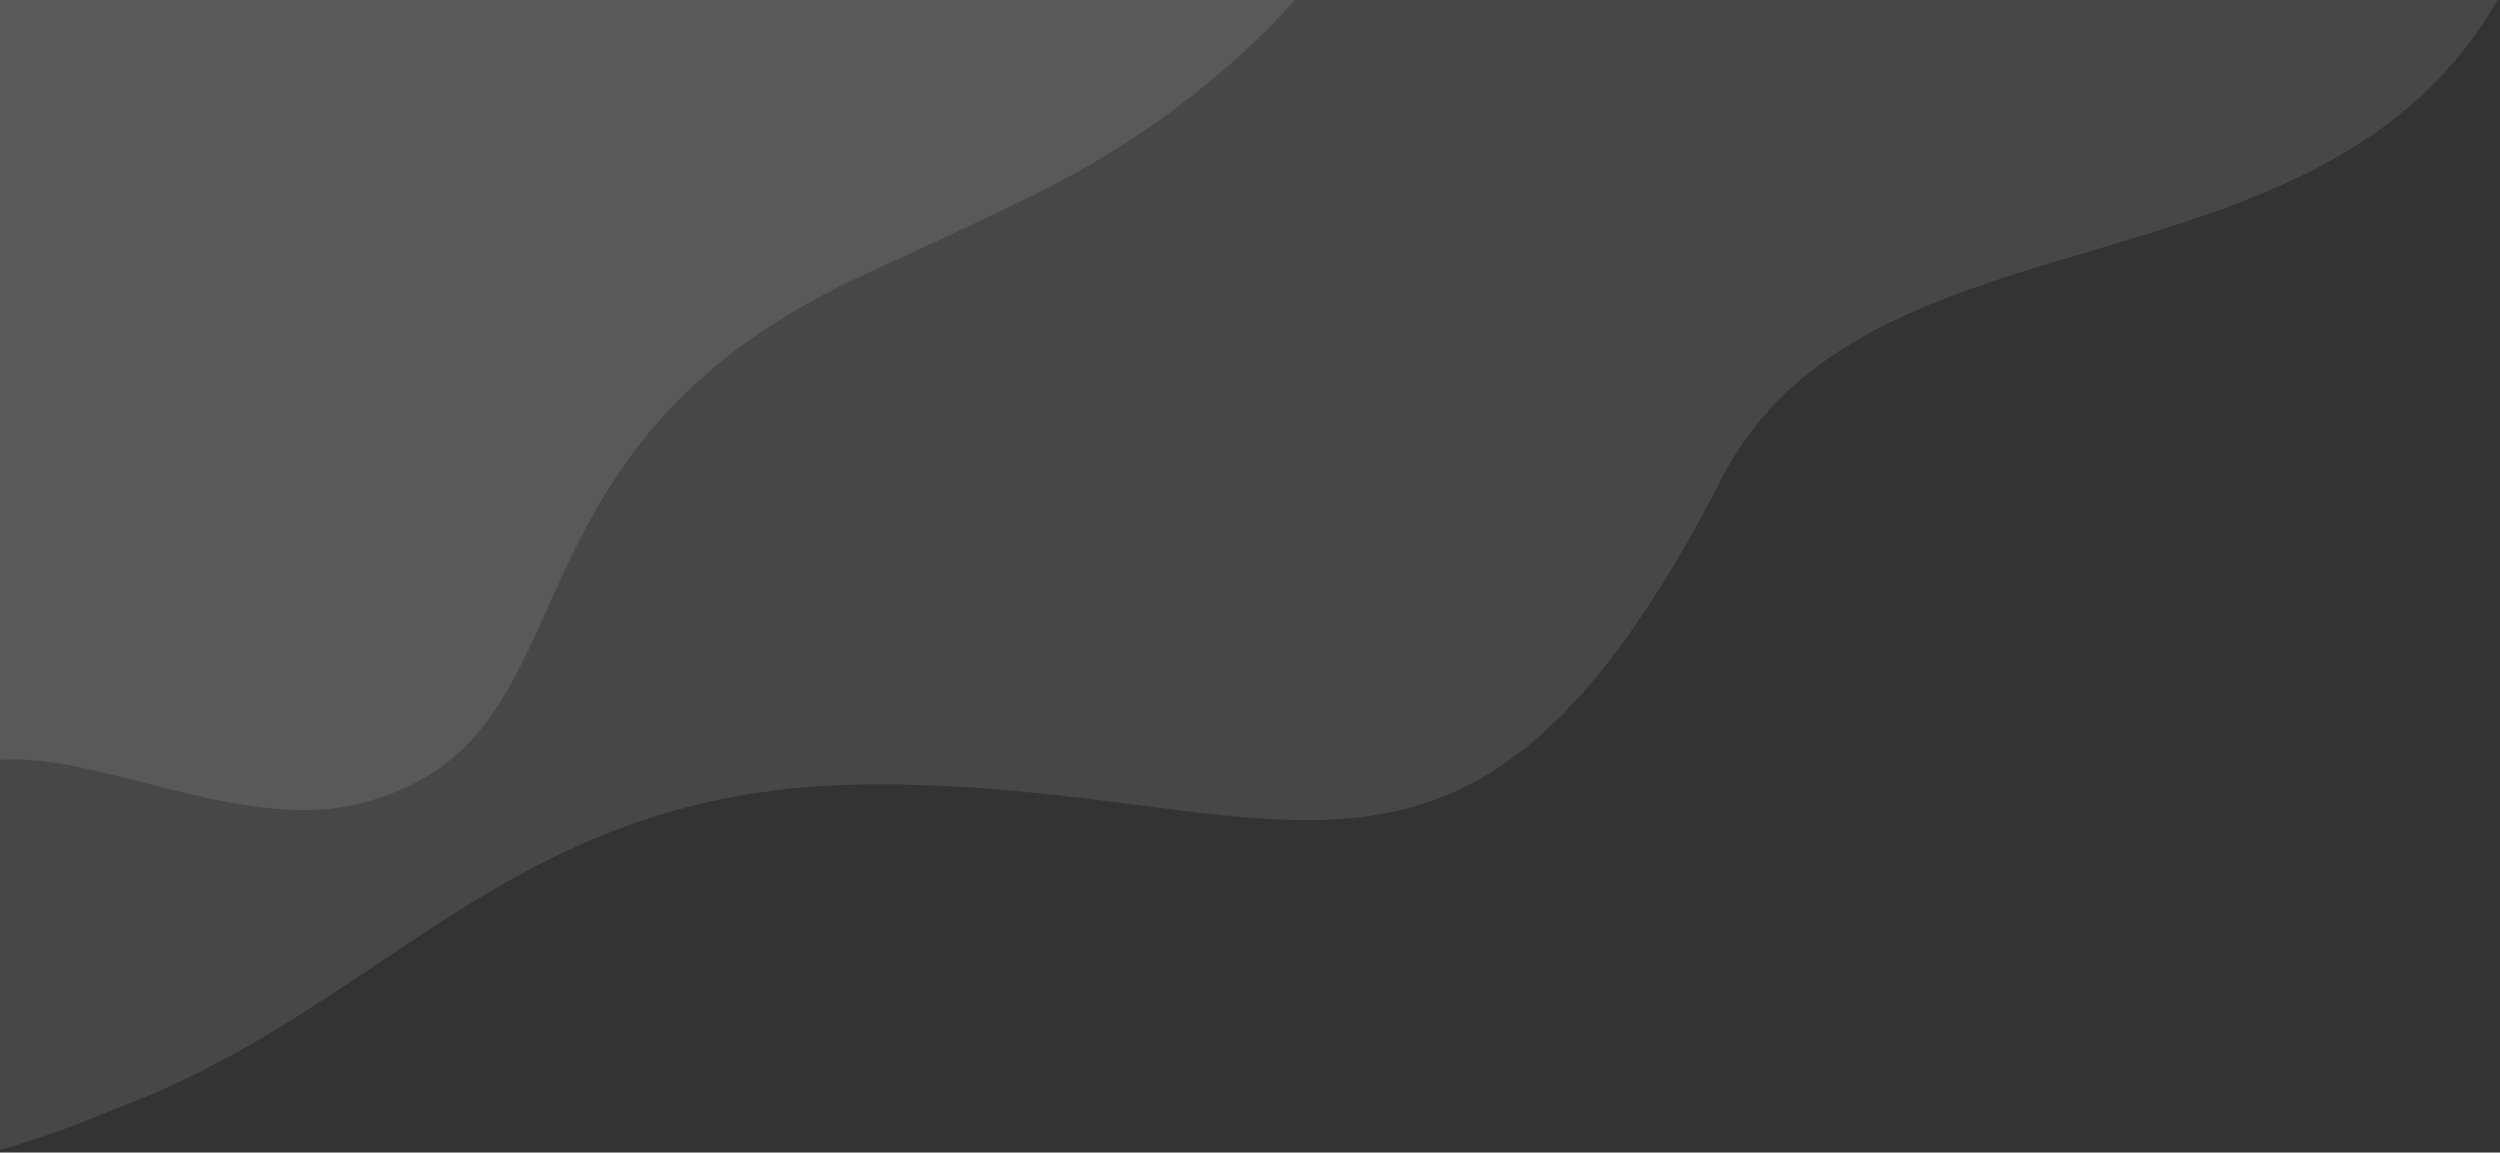 <svg fill="none" height="408" viewBox="0 0 885 408" width="885" xmlns="http://www.w3.org/2000/svg"><rect x="0" y="0" width="885" height="408" fill="#333333" stroke="none"/><g clip-rule="evenodd" fill="#fff" fill-opacity=".1" fill-rule="evenodd"><path d="m884.105 0c-.889 1.593-1.827 3.179-2.816 4.757-32.283 51.77-87.683 68.22-141.32 84.147-53.428 15.865-105.108 31.21-130.449 80.428-68.607 133.385-121.186 126.639-206.532 115.689-27.492-3.527-58.383-7.49-94.306-7.347-80.415.186-127.012 31.362-175.017 63.48-28.304 18.938-57.097 38.203-93.6 51.634-13.464 5.762-26.813 10.525-40.065 14.297v-407.085z"/><path d="m305.101 97.6c19.789-9.092 39.577-18.184 59.102-27.72 38.009-18.553 69.66-42.597 94.275-69.88h-458.478v269.007c14.484-1.24 32.207 3.283 50.983 8.074 25.206 6.433 52.309 13.349 76.022 7.46 40.217-9.977 52.293-36.876 66.792-69.172 17.08-38.047 37.523-83.585 111.304-117.769z"/></g></svg>